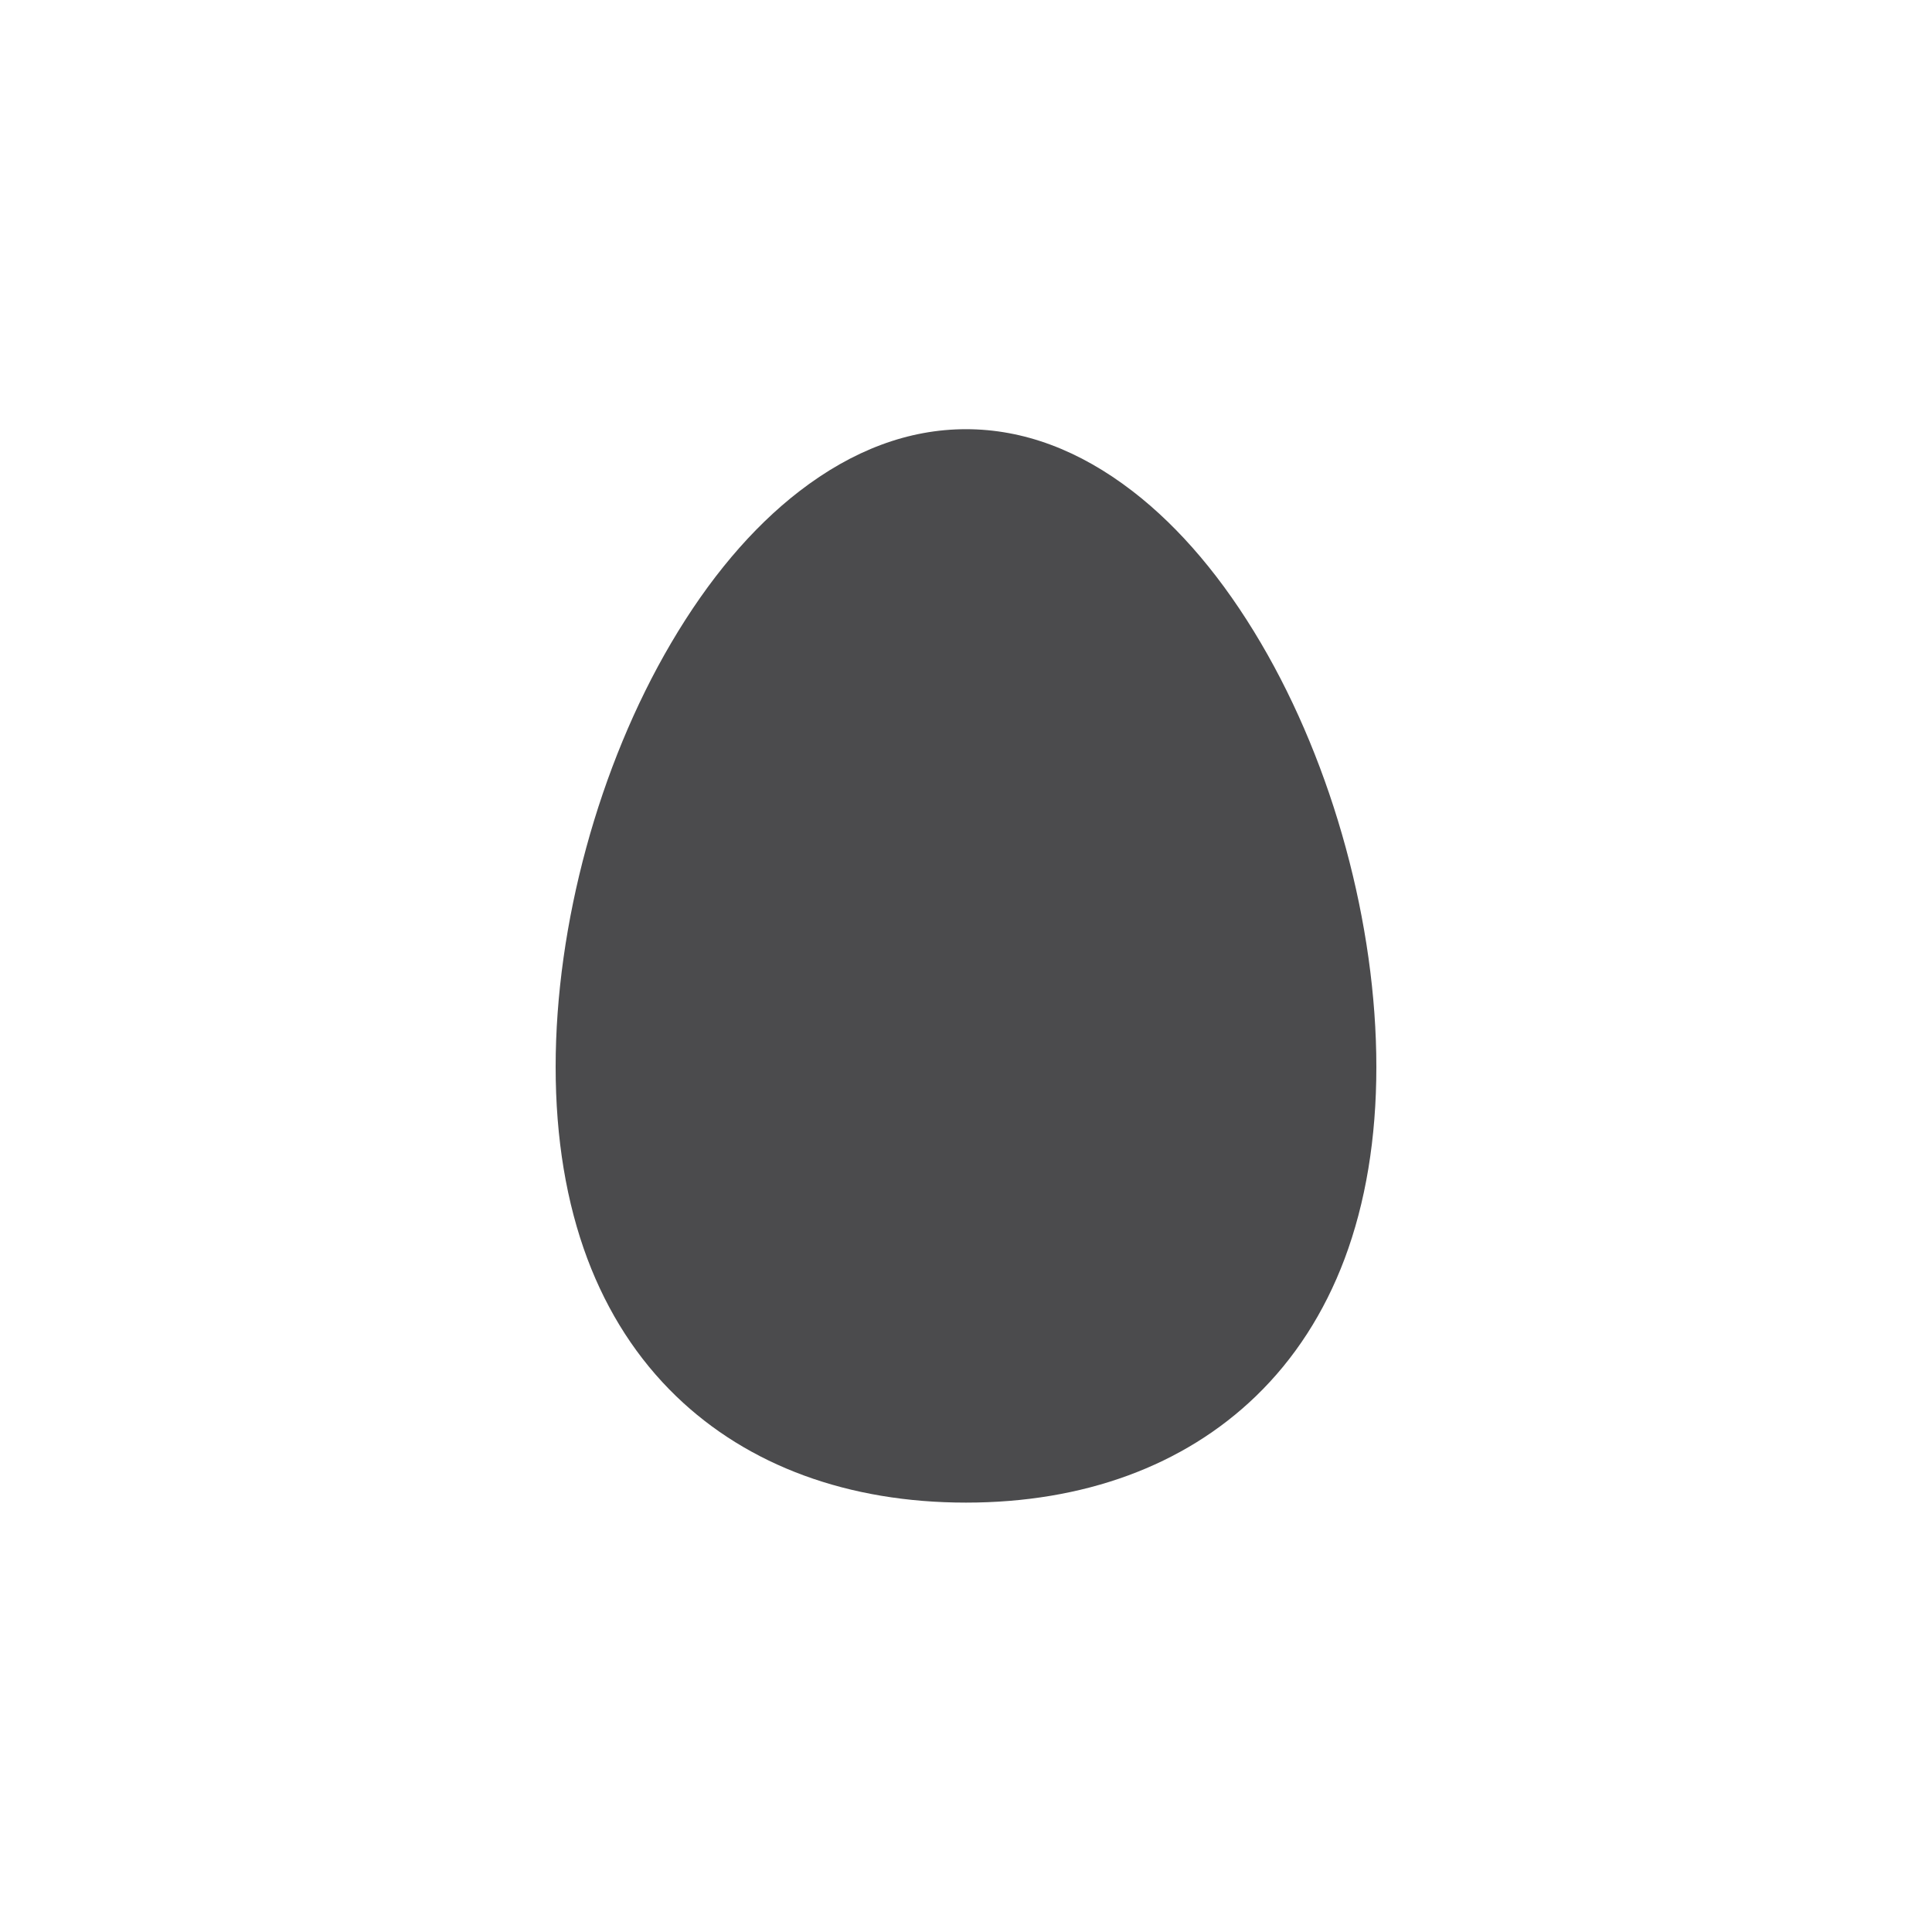 <svg width="20" height="20" viewBox="0 0 20 20" fill="none" xmlns="http://www.w3.org/2000/svg">
<g clip-path="url(#clip0_4277_23917)">
<path d="M13.054 6.659C12.664 5.995 12.217 5.465 11.726 5.086C11.174 4.66 10.594 4.443 10 4.443C9.406 4.443 8.826 4.66 8.274 5.086C7.783 5.465 7.336 5.995 6.946 6.659C6.198 7.931 5.752 9.571 5.752 11.045C5.752 11.783 5.863 12.451 6.081 13.032C6.291 13.59 6.6 14.068 7 14.454C7.746 15.174 8.783 15.555 10 15.555C11.217 15.555 12.254 15.174 13 14.454C13.4 14.068 13.709 13.59 13.919 13.032C14.137 12.451 14.248 11.783 14.248 11.045C14.248 9.571 13.802 7.931 13.054 6.659Z" fill="#4B4B4D"/>
</g>
<defs>
<clipPath id="clip0_4277_23917">
<rect width="11.111" height="11.111" fill="white" transform="translate(4.445 4.445)"/>
</clipPath>
</defs>
</svg>

